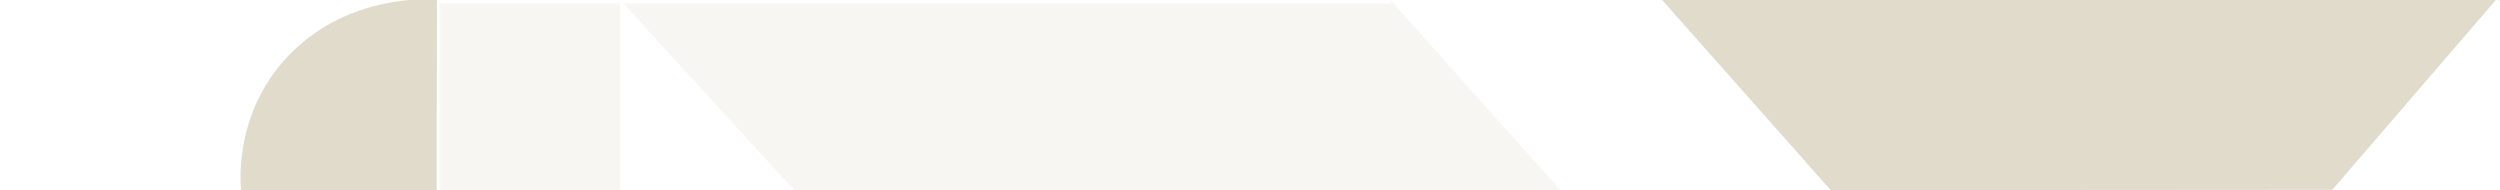<svg width="1341" height="102" viewBox="0 0 1341 102" fill="none" xmlns="http://www.w3.org/2000/svg">
<g clip-path="url(#clip0_3768_9654)">
<g filter="url(#filter0_d_3768_9654)">
<path d="M234 0H745V102H234V0Z" fill="#F8F6F2"/>
<path d="M234 -0.298H233.702V0V102V102.298H234H745H745.298V102V0V-0.298H745H234Z" stroke="#F8F6F2" stroke-width="0.595"/>
</g>
<path d="M234.258 101.912L234.258 66.255C234.258 66.255 234.382 22.138 234.382 -0.232C228.628 -0.618 188.16 -2.624 157.238 27.353C126.201 57.44 128.732 95.966 129.287 102L234.258 101.912Z" fill="#E0DBCB"/>
<path d="M745.986 102.001H745.353H837.04L745.986 0.191V102.001Z" fill="#F8F6F2"/>
<path d="M332.65 102H332L426 102L332.65 0V102Z" fill="white"/>
<path d="M1341.32 101.733V-0.404H897.33H891.22L981.997 102" fill="#E0DBCB"/>
<path d="M1250 103L1339 103L1433 103L1339.65 -1L1250 103Z" fill="white"/>
</g>
<defs>
<filter id="filter0_d_3768_9654" x="181.012" y="-52.989" width="621.74" height="212.74" filterUnits="userSpaceOnUse" color-interpolation-filters="sRGB">
<feFlood flood-opacity="0" result="BackgroundImageFix"/>
<feColorMatrix in="SourceAlpha" type="matrix" values="0 0 0 0 0 0 0 0 0 0 0 0 0 0 0 0 0 0 127 0" result="hardAlpha"/>
<feOffset dx="2.381" dy="2.381"/>
<feGaussianBlur stdDeviation="27.387"/>
<feComposite in2="hardAlpha" operator="out"/>
<feColorMatrix type="matrix" values="0 0 0 0 0.851 0 0 0 0 0.851 0 0 0 0 0.851 0 0 0 0.2 0"/>
<feBlend mode="normal" in2="BackgroundImageFix" result="effect1_dropShadow_3768_9654"/>
<feBlend mode="normal" in="SourceGraphic" in2="effect1_dropShadow_3768_9654" result="shape"/>
</filter>
<clipPath id="clip0_3768_9654">
<rect width="1341" height="102" fill="white"/>
</clipPath>
</defs>
</svg>
